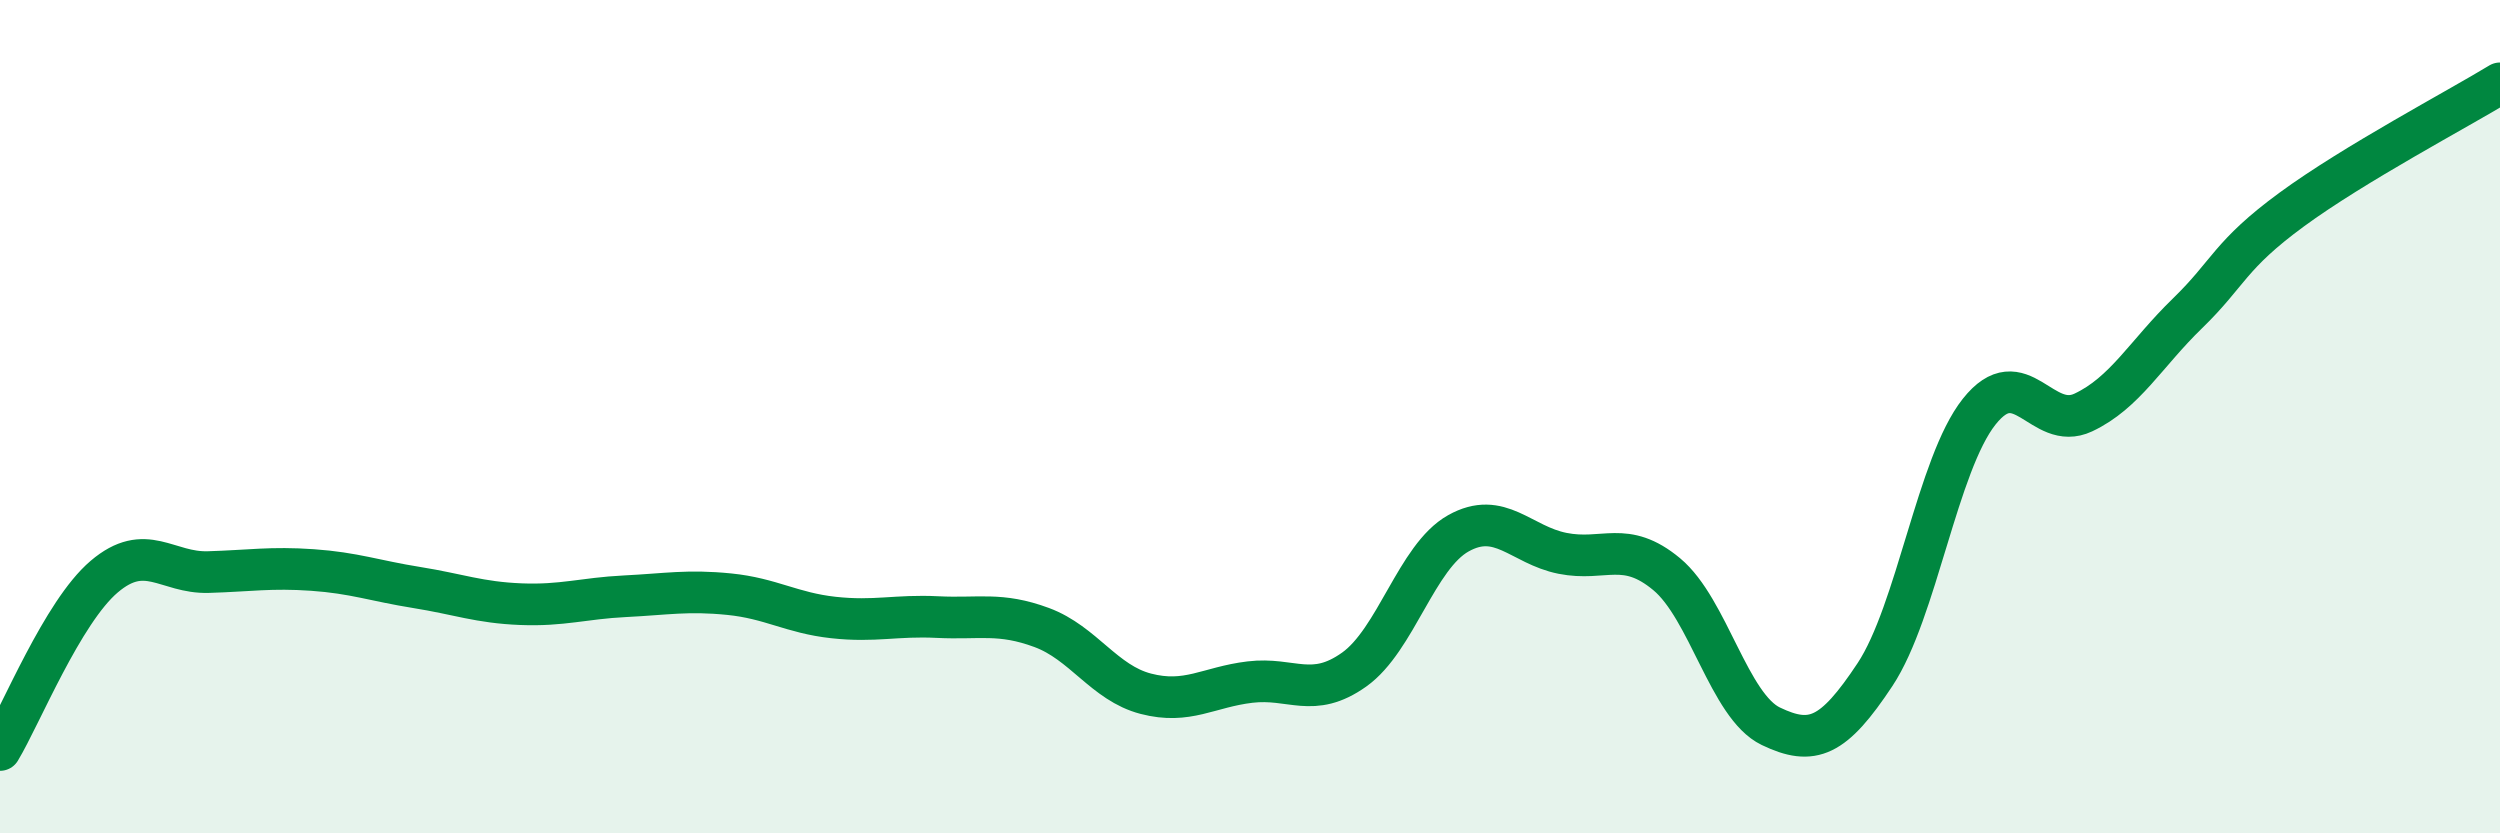 
    <svg width="60" height="20" viewBox="0 0 60 20" xmlns="http://www.w3.org/2000/svg">
      <path
        d="M 0,18 C 0.5,17.17 1.5,14.69 2.5,13.84 C 3.5,12.99 4,13.76 5,13.73 C 6,13.7 6.5,13.61 7.5,13.68 C 8.5,13.75 9,13.94 10,14.1 C 11,14.26 11.5,14.46 12.5,14.5 C 13.5,14.54 14,14.36 15,14.31 C 16,14.26 16.5,14.16 17.5,14.26 C 18.5,14.36 19,14.71 20,14.82 C 21,14.93 21.5,14.76 22.5,14.81 C 23.5,14.86 24,14.69 25,15.06 C 26,15.43 26.5,16.39 27.5,16.65 C 28.5,16.91 29,16.49 30,16.37 C 31,16.25 31.5,16.78 32.5,16.07 C 33.5,15.36 34,13.36 35,12.8 C 36,12.24 36.5,13.08 37.5,13.28 C 38.5,13.48 39,12.95 40,13.78 C 41,14.61 41.5,16.95 42.5,17.43 C 43.5,17.91 44,17.7 45,16.19 C 46,14.68 46.5,11.14 47.5,9.88 C 48.5,8.62 49,10.37 50,9.9 C 51,9.43 51.5,8.49 52.5,7.52 C 53.5,6.55 53.5,6.13 55,5.03 C 56.5,3.93 59,2.61 60,2L60 20L0 20Z"
        fill="#008740"
        opacity="0.1"
        stroke-linecap="round"
        stroke-linejoin="round"
      />
      <path
        d="M 0,18 C 0.5,17.17 1.5,14.69 2.5,13.84 C 3.5,12.99 4,13.76 5,13.73 C 6,13.7 6.5,13.61 7.5,13.68 C 8.5,13.75 9,13.94 10,14.1 C 11,14.26 11.5,14.46 12.5,14.5 C 13.5,14.54 14,14.36 15,14.31 C 16,14.26 16.5,14.16 17.5,14.26 C 18.5,14.36 19,14.71 20,14.82 C 21,14.93 21.5,14.76 22.5,14.81 C 23.5,14.86 24,14.69 25,15.06 C 26,15.43 26.5,16.39 27.5,16.65 C 28.5,16.91 29,16.49 30,16.37 C 31,16.25 31.5,16.78 32.5,16.07 C 33.5,15.36 34,13.36 35,12.8 C 36,12.24 36.5,13.08 37.5,13.28 C 38.5,13.48 39,12.95 40,13.78 C 41,14.61 41.5,16.95 42.5,17.43 C 43.5,17.91 44,17.7 45,16.19 C 46,14.68 46.5,11.14 47.5,9.88 C 48.5,8.62 49,10.37 50,9.9 C 51,9.43 51.5,8.49 52.5,7.52 C 53.5,6.55 53.5,6.13 55,5.03 C 56.5,3.93 59,2.61 60,2"
        stroke="#008740"
        stroke-width="1"
        fill="none"
        stroke-linecap="round"
        stroke-linejoin="round"
      />
    </svg>
  